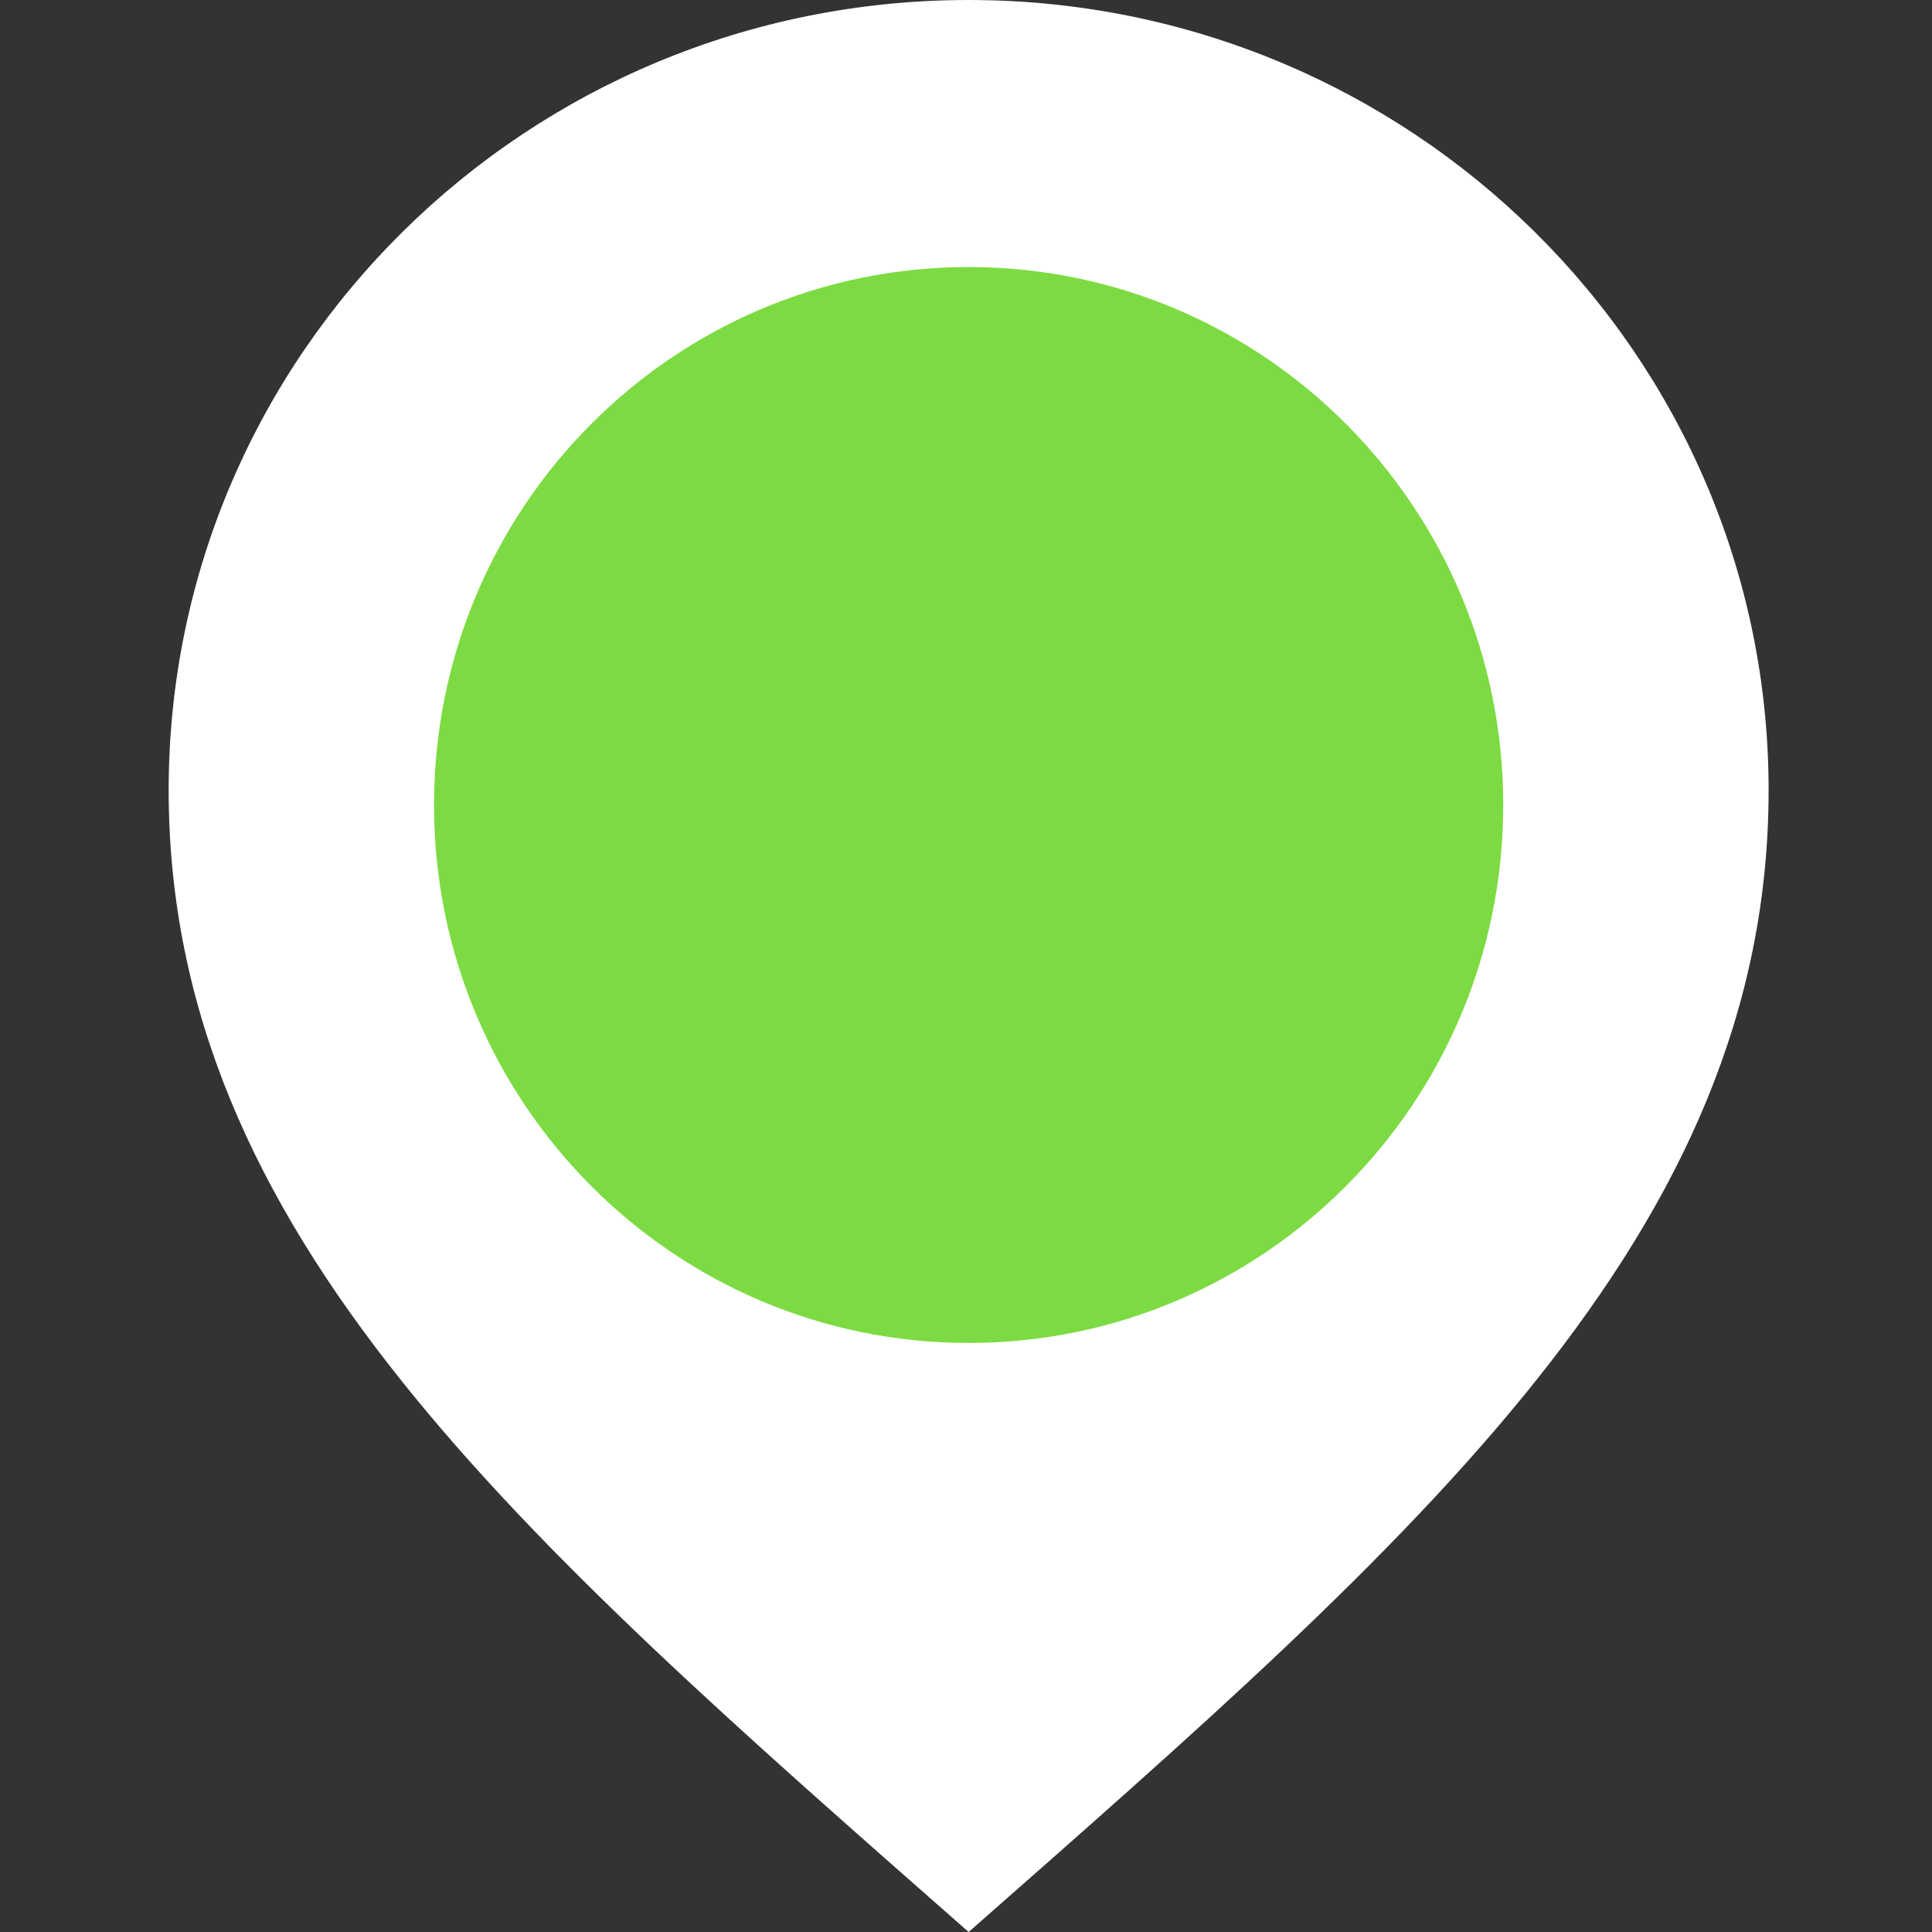 <svg width="63" height="63" viewBox="0 0 63 63" fill="none" xmlns="http://www.w3.org/2000/svg">
<rect x="0" y="0" width="63" height="63" fill="#333333" stroke="none"/>
<path d="M31.586 0C17.181 0 5.5 11.537 5.5 25.764C5.5 40.215 16.913 50.093 31.586 63C46.259 50.093 57.672 40.215 57.672 25.764C57.672 11.537 45.991 0 31.586 0Z" fill="white"/>
<path d="M14.153 26.25C14.153 35.938 21.956 43.792 31.586 43.792C41.215 43.792 49.019 35.938 49.019 26.25C49.019 16.562 41.215 8.708 31.586 8.708C21.956 8.708 14.153 16.562 14.153 26.25Z" fill="#7CDB42"/>
</svg>
